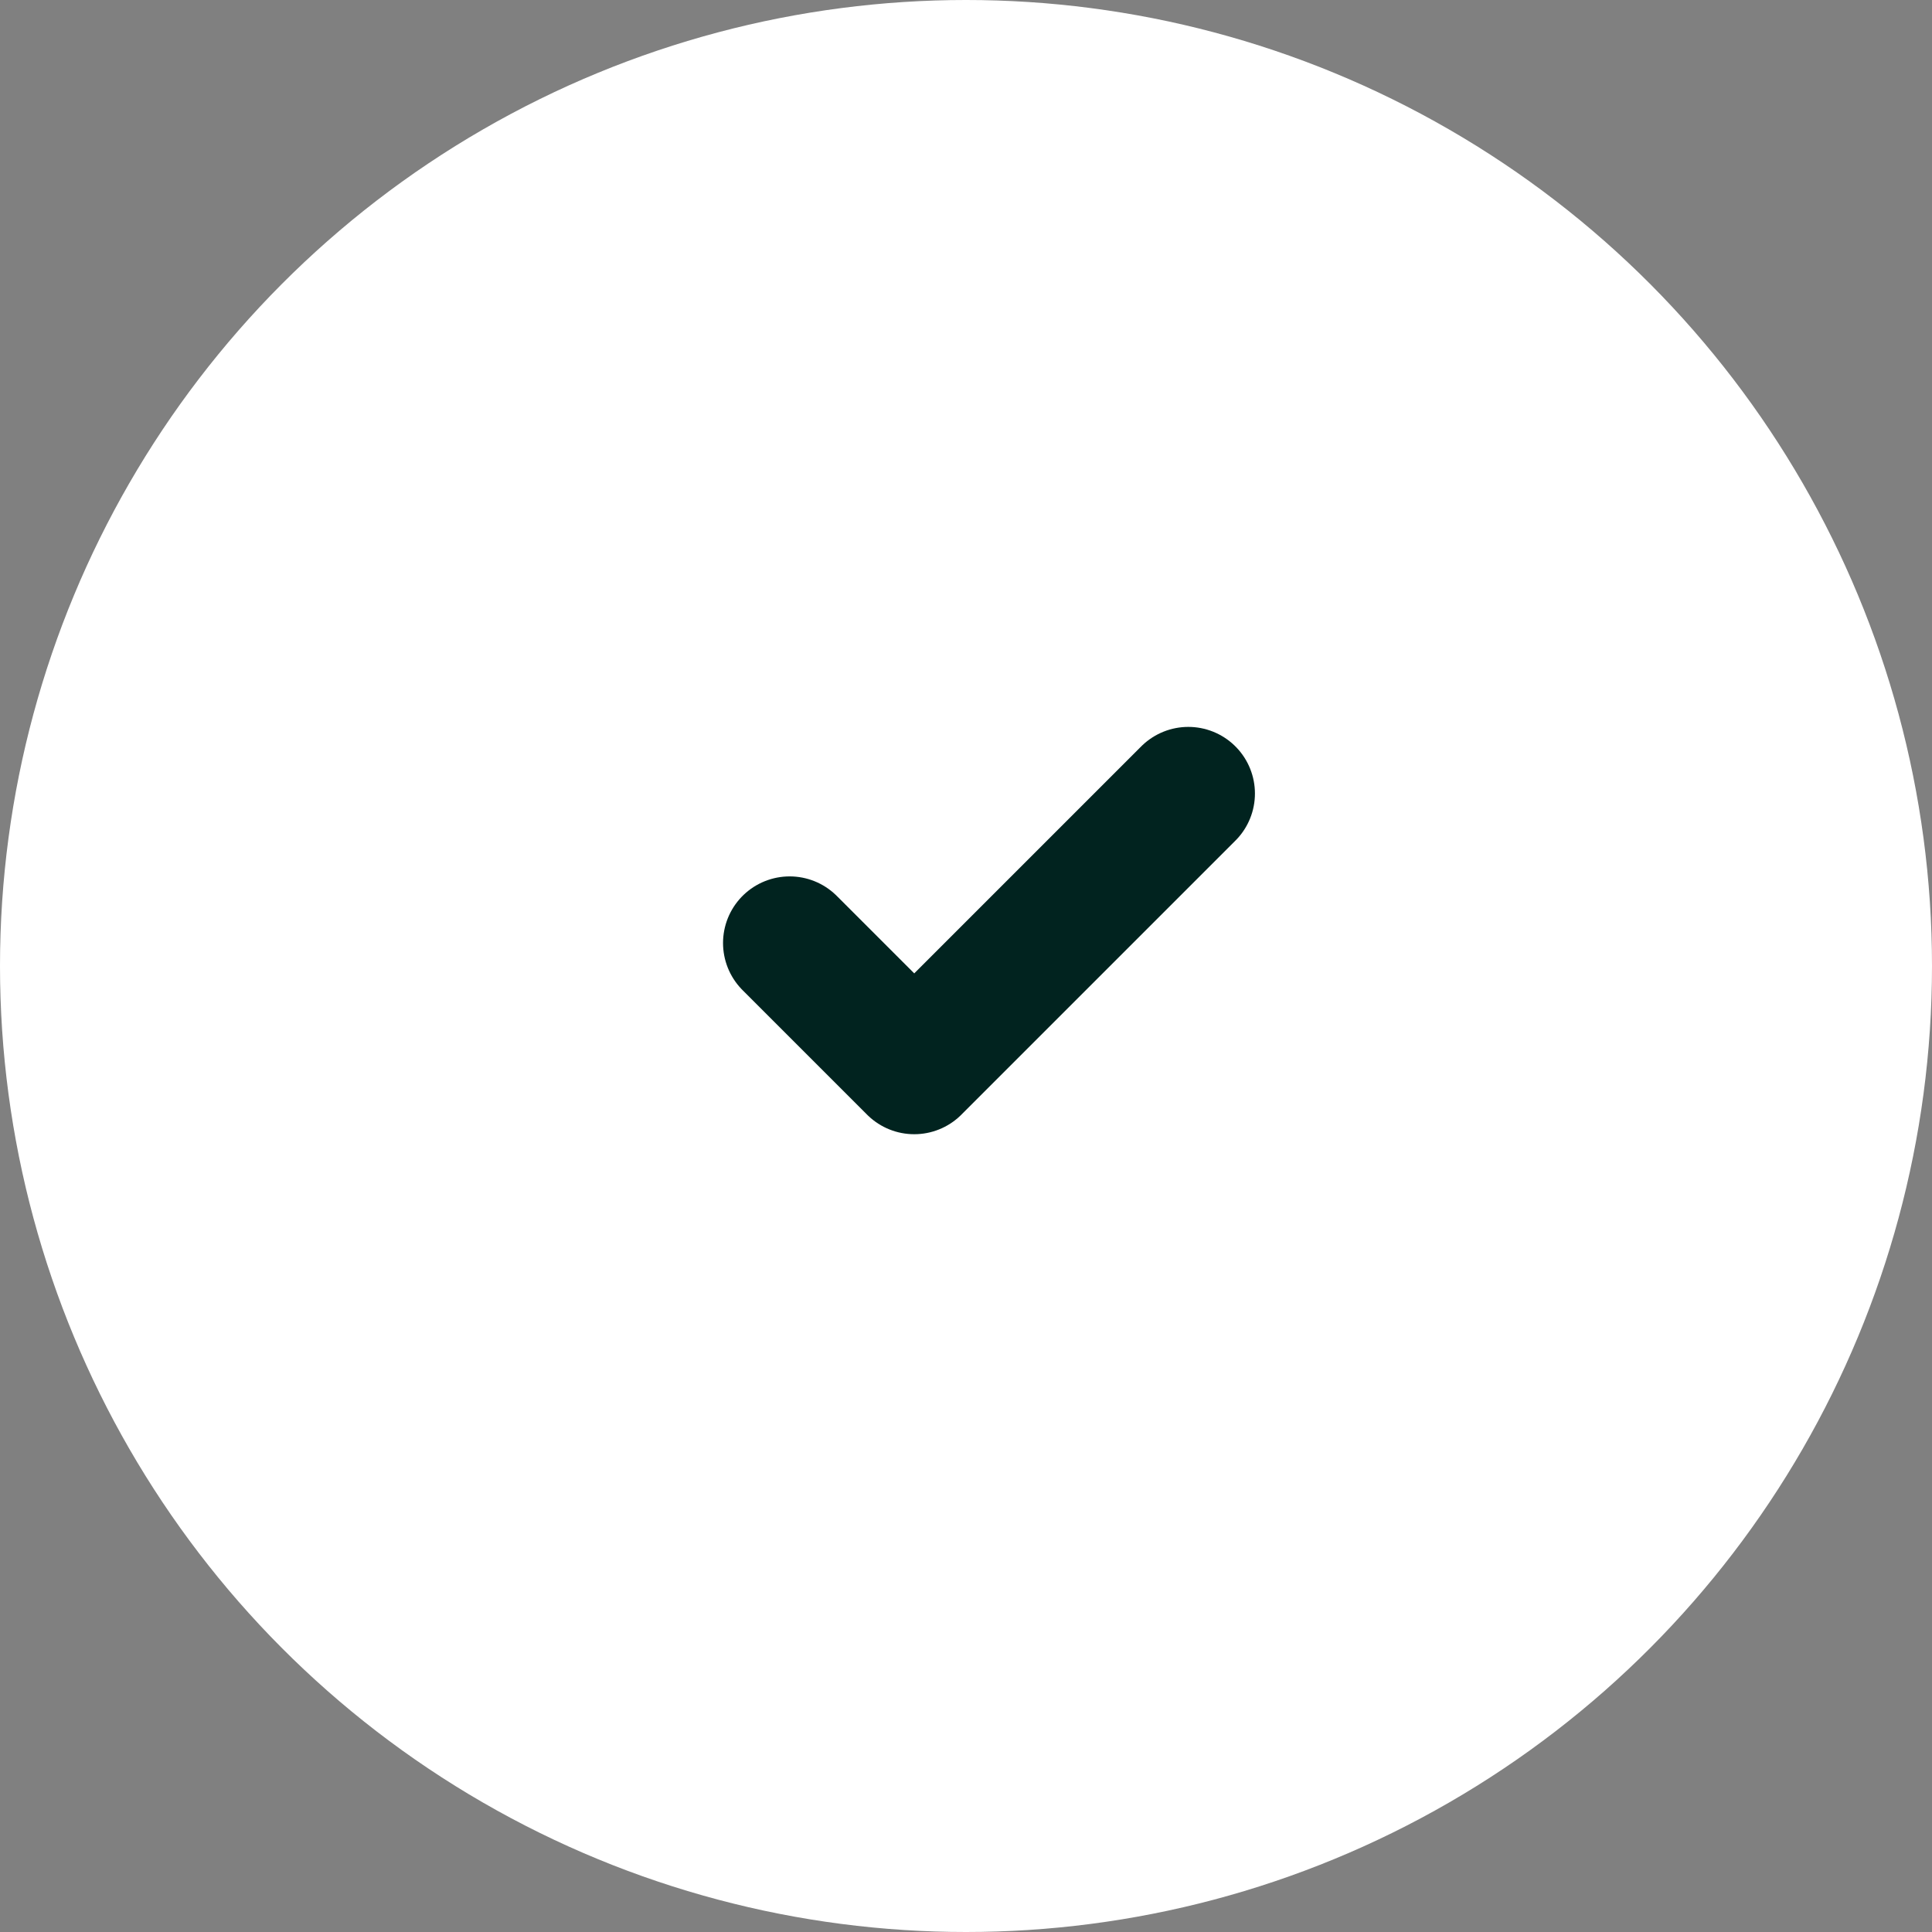 <svg width="29" height="29" viewBox="0 0 29 29" fill="none" xmlns="http://www.w3.org/2000/svg">
<rect x="0" y="0" width="29" height="29" fill="#808080" stroke="none"/>
<circle cx="14.5" cy="14.5" r="14.5" fill="white"/>
<g clip-path="url(#clip0_692_722)">
<path d="M17.837 11.911L13.723 16.025L11.853 14.155" stroke="#01231F" stroke-width="2" stroke-linecap="round" stroke-linejoin="round"/>
</g>
<defs>
<clipPath id="clip0_692_722">
<rect width="8.976" height="8.976" fill="white" transform="translate(10.357 9.667)"/>
</clipPath>
</defs>
</svg>
